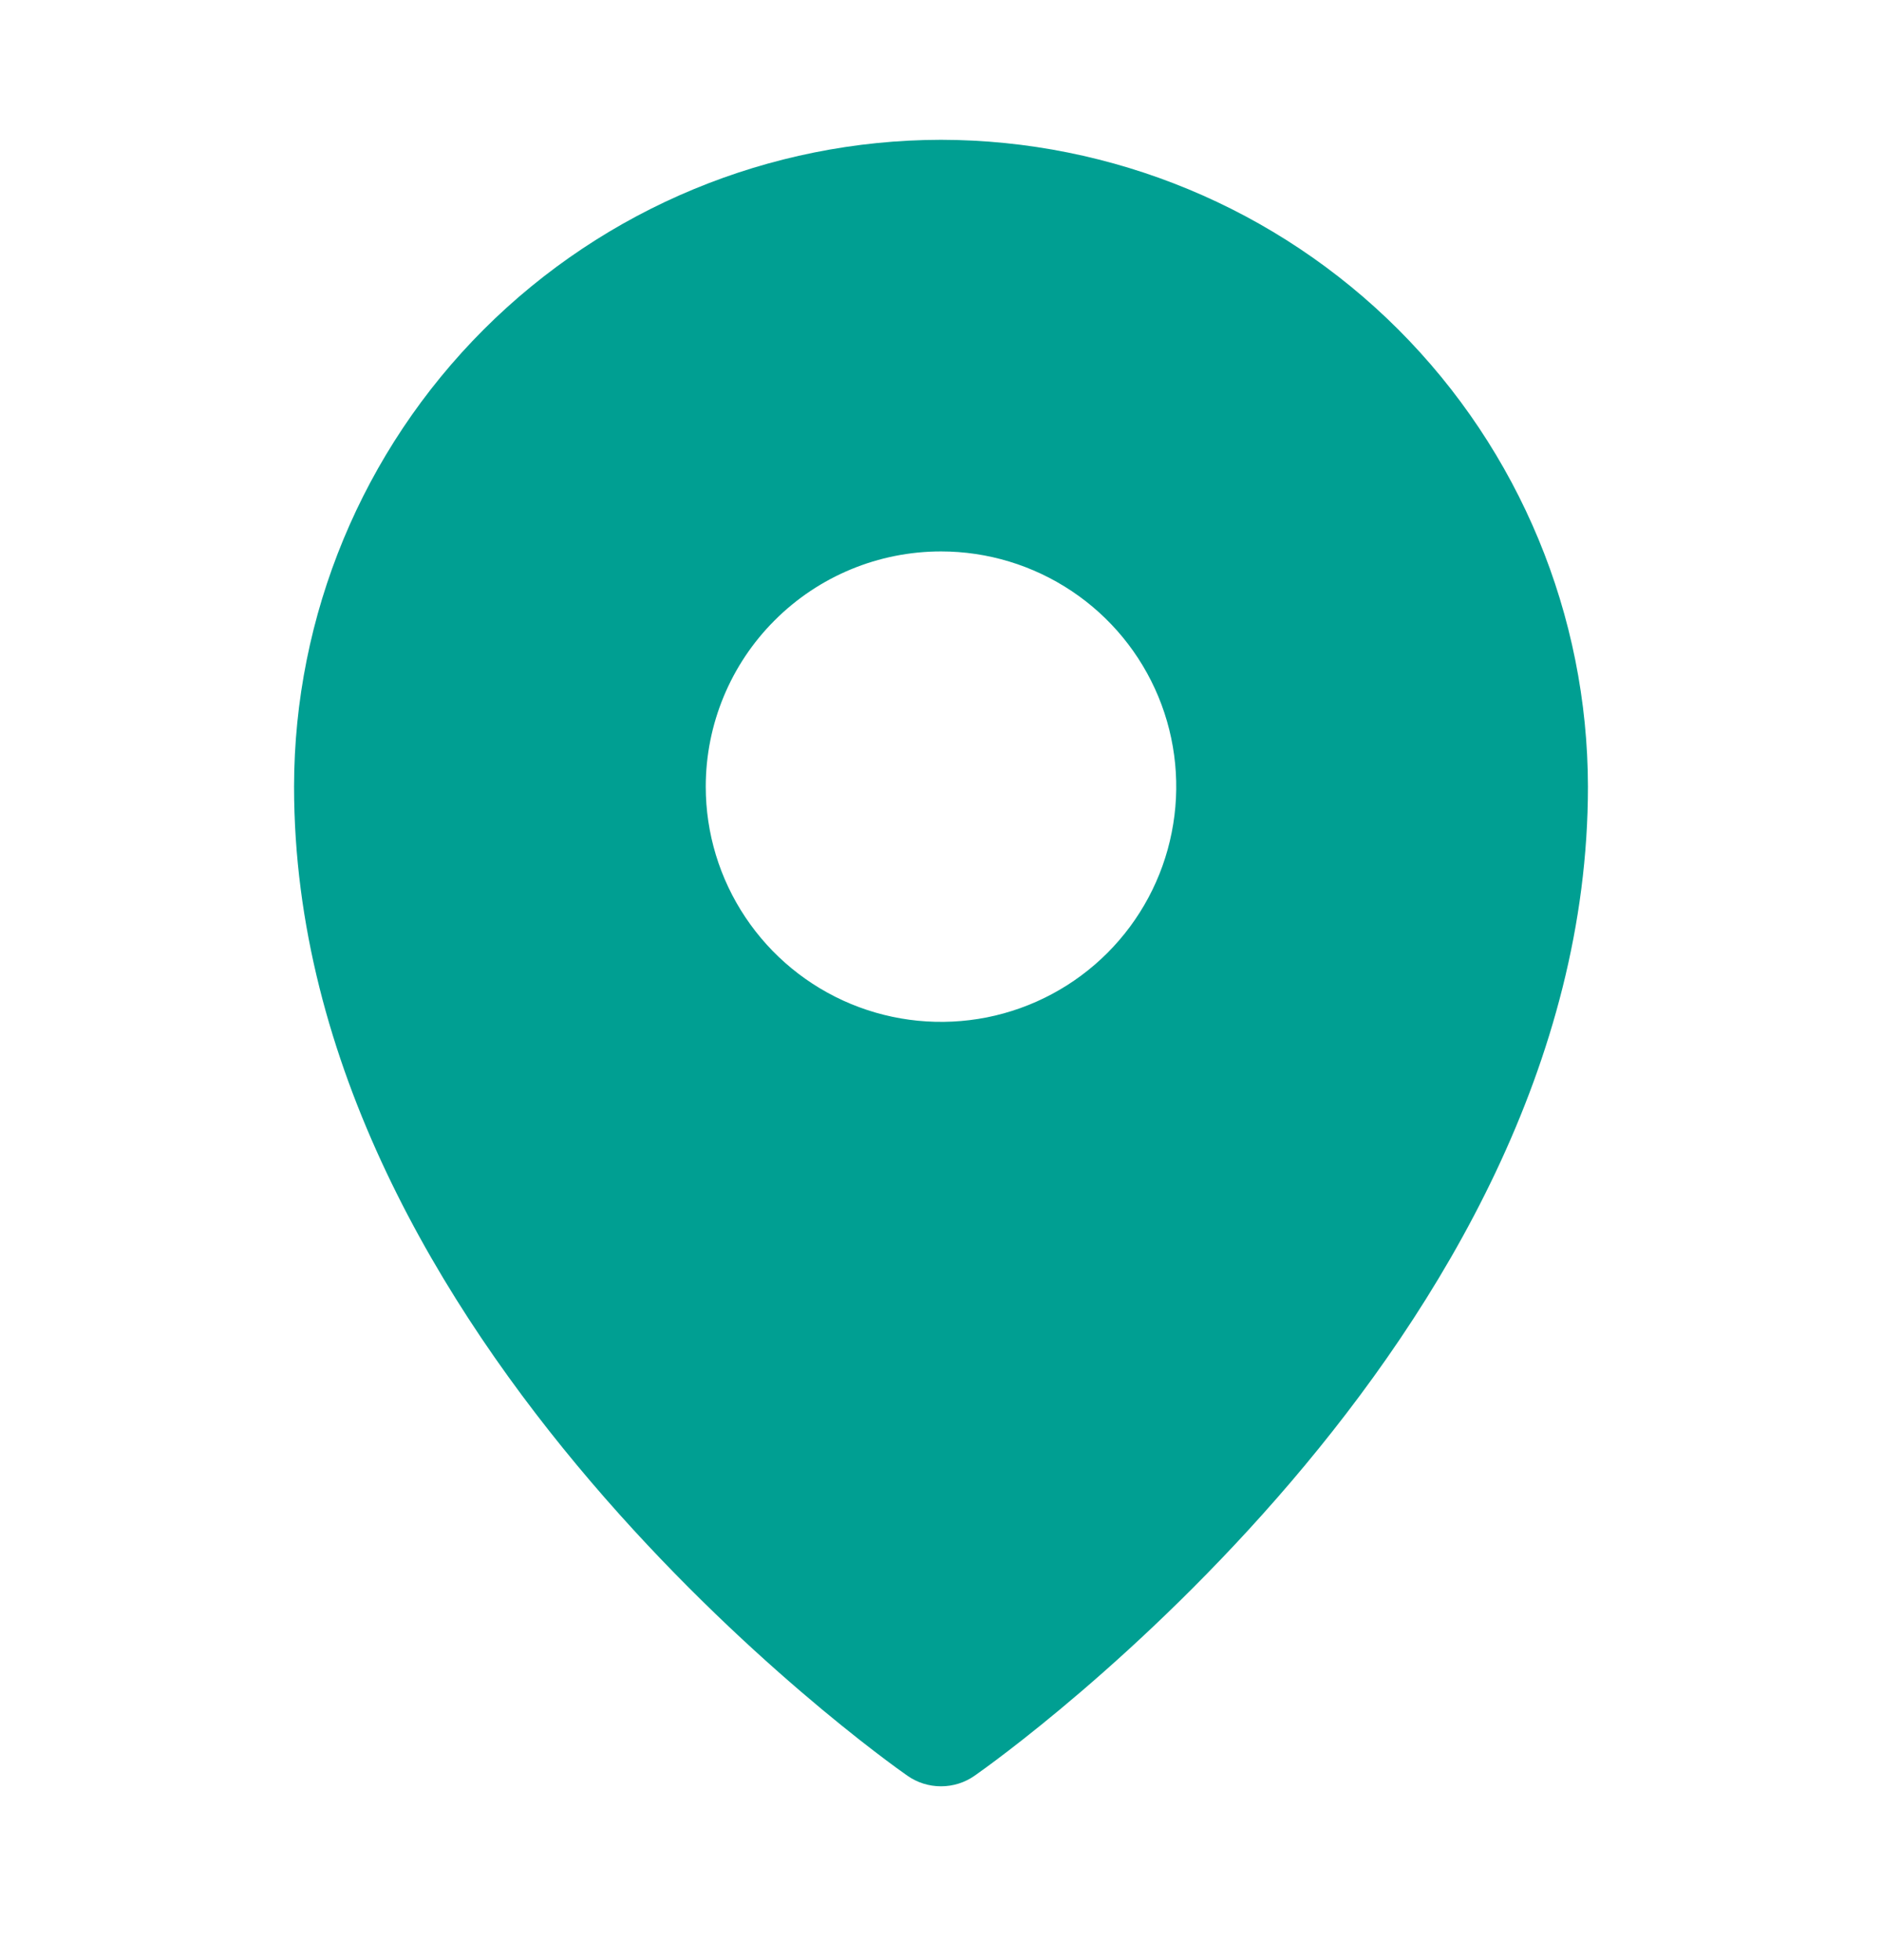 <svg width="24" height="25" viewBox="0 0 24 25" fill="none" xmlns="http://www.w3.org/2000/svg">
<path d="M12 1.783C9.813 1.786 7.716 2.656 6.169 4.202C4.622 5.749 3.752 7.846 3.75 10.033C3.75 17.093 11.25 22.424 11.57 22.647C11.696 22.736 11.846 22.783 12 22.783C12.154 22.783 12.304 22.736 12.43 22.647C12.75 22.424 20.25 17.093 20.25 10.033C20.247 7.846 19.378 5.749 17.831 4.202C16.284 2.656 14.187 1.786 12 1.783ZM12 7.033C12.593 7.033 13.173 7.209 13.667 7.539C14.16 7.868 14.545 8.337 14.772 8.885C14.999 9.433 15.058 10.037 14.942 10.618C14.827 11.2 14.541 11.735 14.121 12.155C13.702 12.574 13.167 12.86 12.585 12.976C12.003 13.091 11.4 13.032 10.852 12.805C10.304 12.578 9.835 12.193 9.506 11.7C9.176 11.207 9 10.627 9 10.033C9 9.238 9.316 8.474 9.879 7.912C10.441 7.349 11.204 7.033 12 7.033Z" fill="#009F92"/>
</svg>
